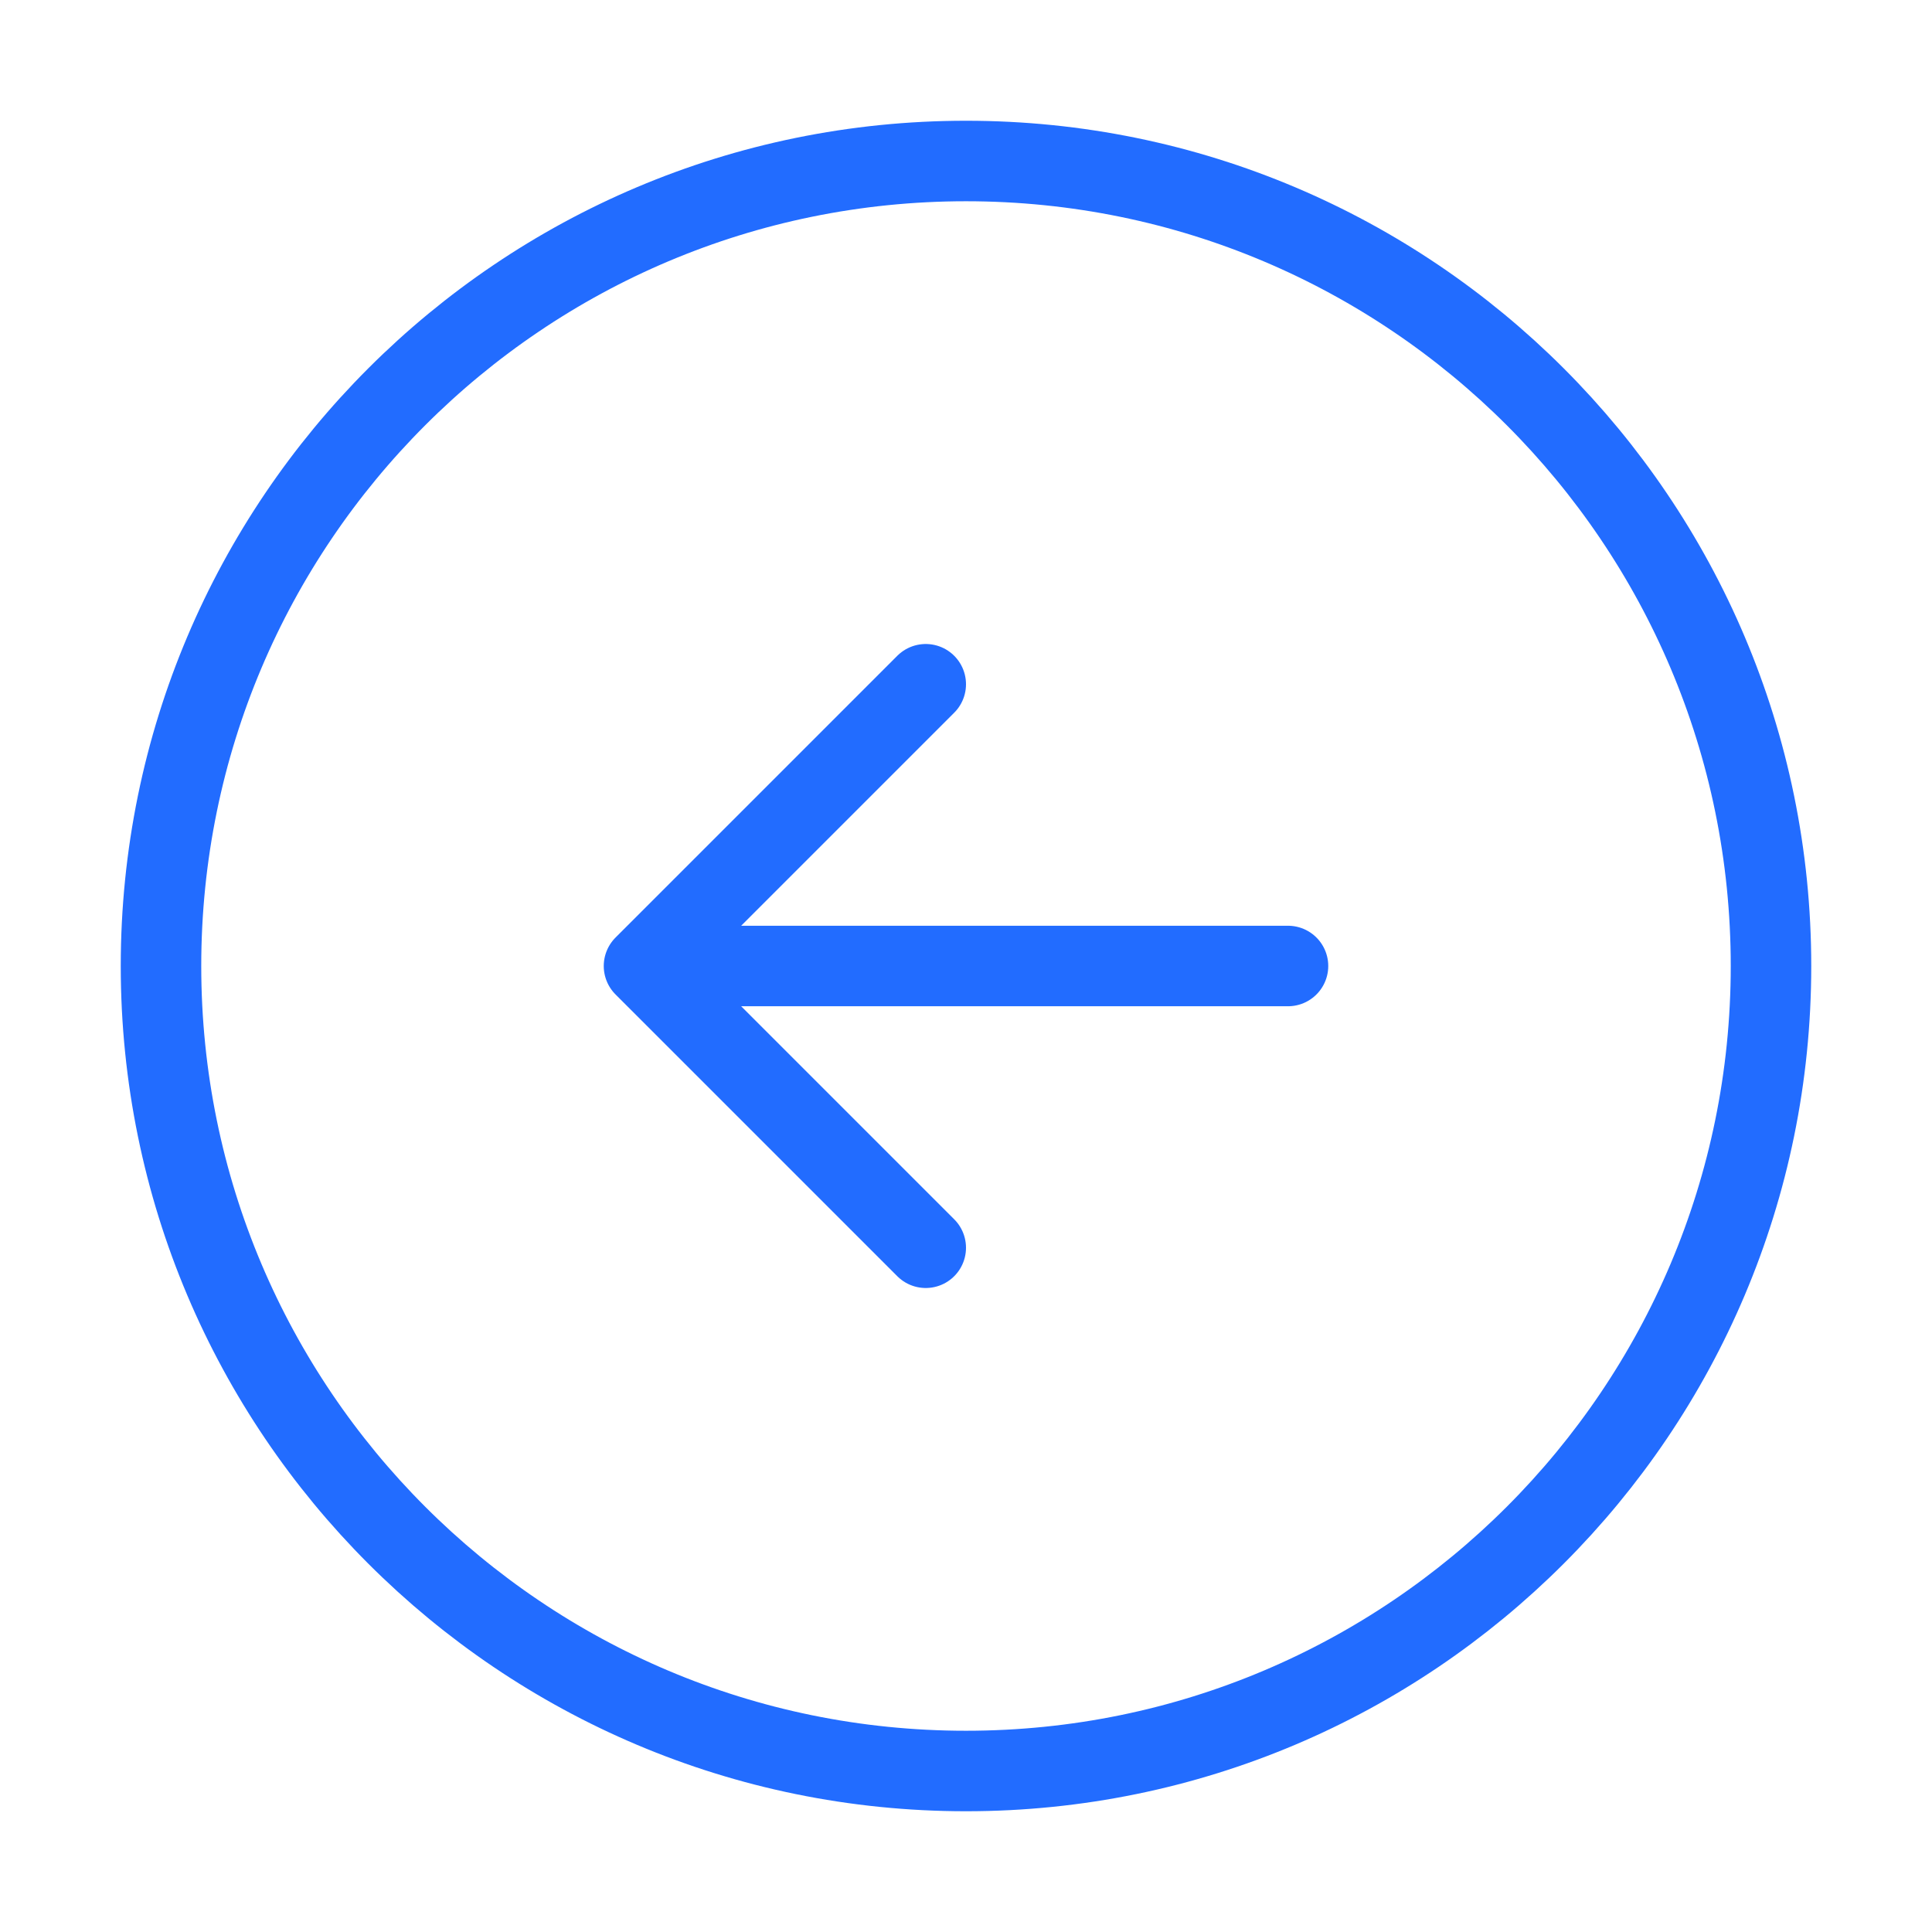 <?xml version="1.0" encoding="UTF-8"?><svg width="32px" height="32px" stroke-width="1" viewBox="0 0 24 24" fill="none" xmlns="http://www.w3.org/2000/svg" color="#226cff"><path d="M16 12H8m0 0l3.5 3.5M8 12l3.5-3.5M12 22c5.523 0 10-4.477 10-10S17.523 2 12 2 2 6.477 2 12s4.477 10 10 10z" stroke="#226cff" stroke-width="1" stroke-linecap="round" stroke-linejoin="round"></path></svg>